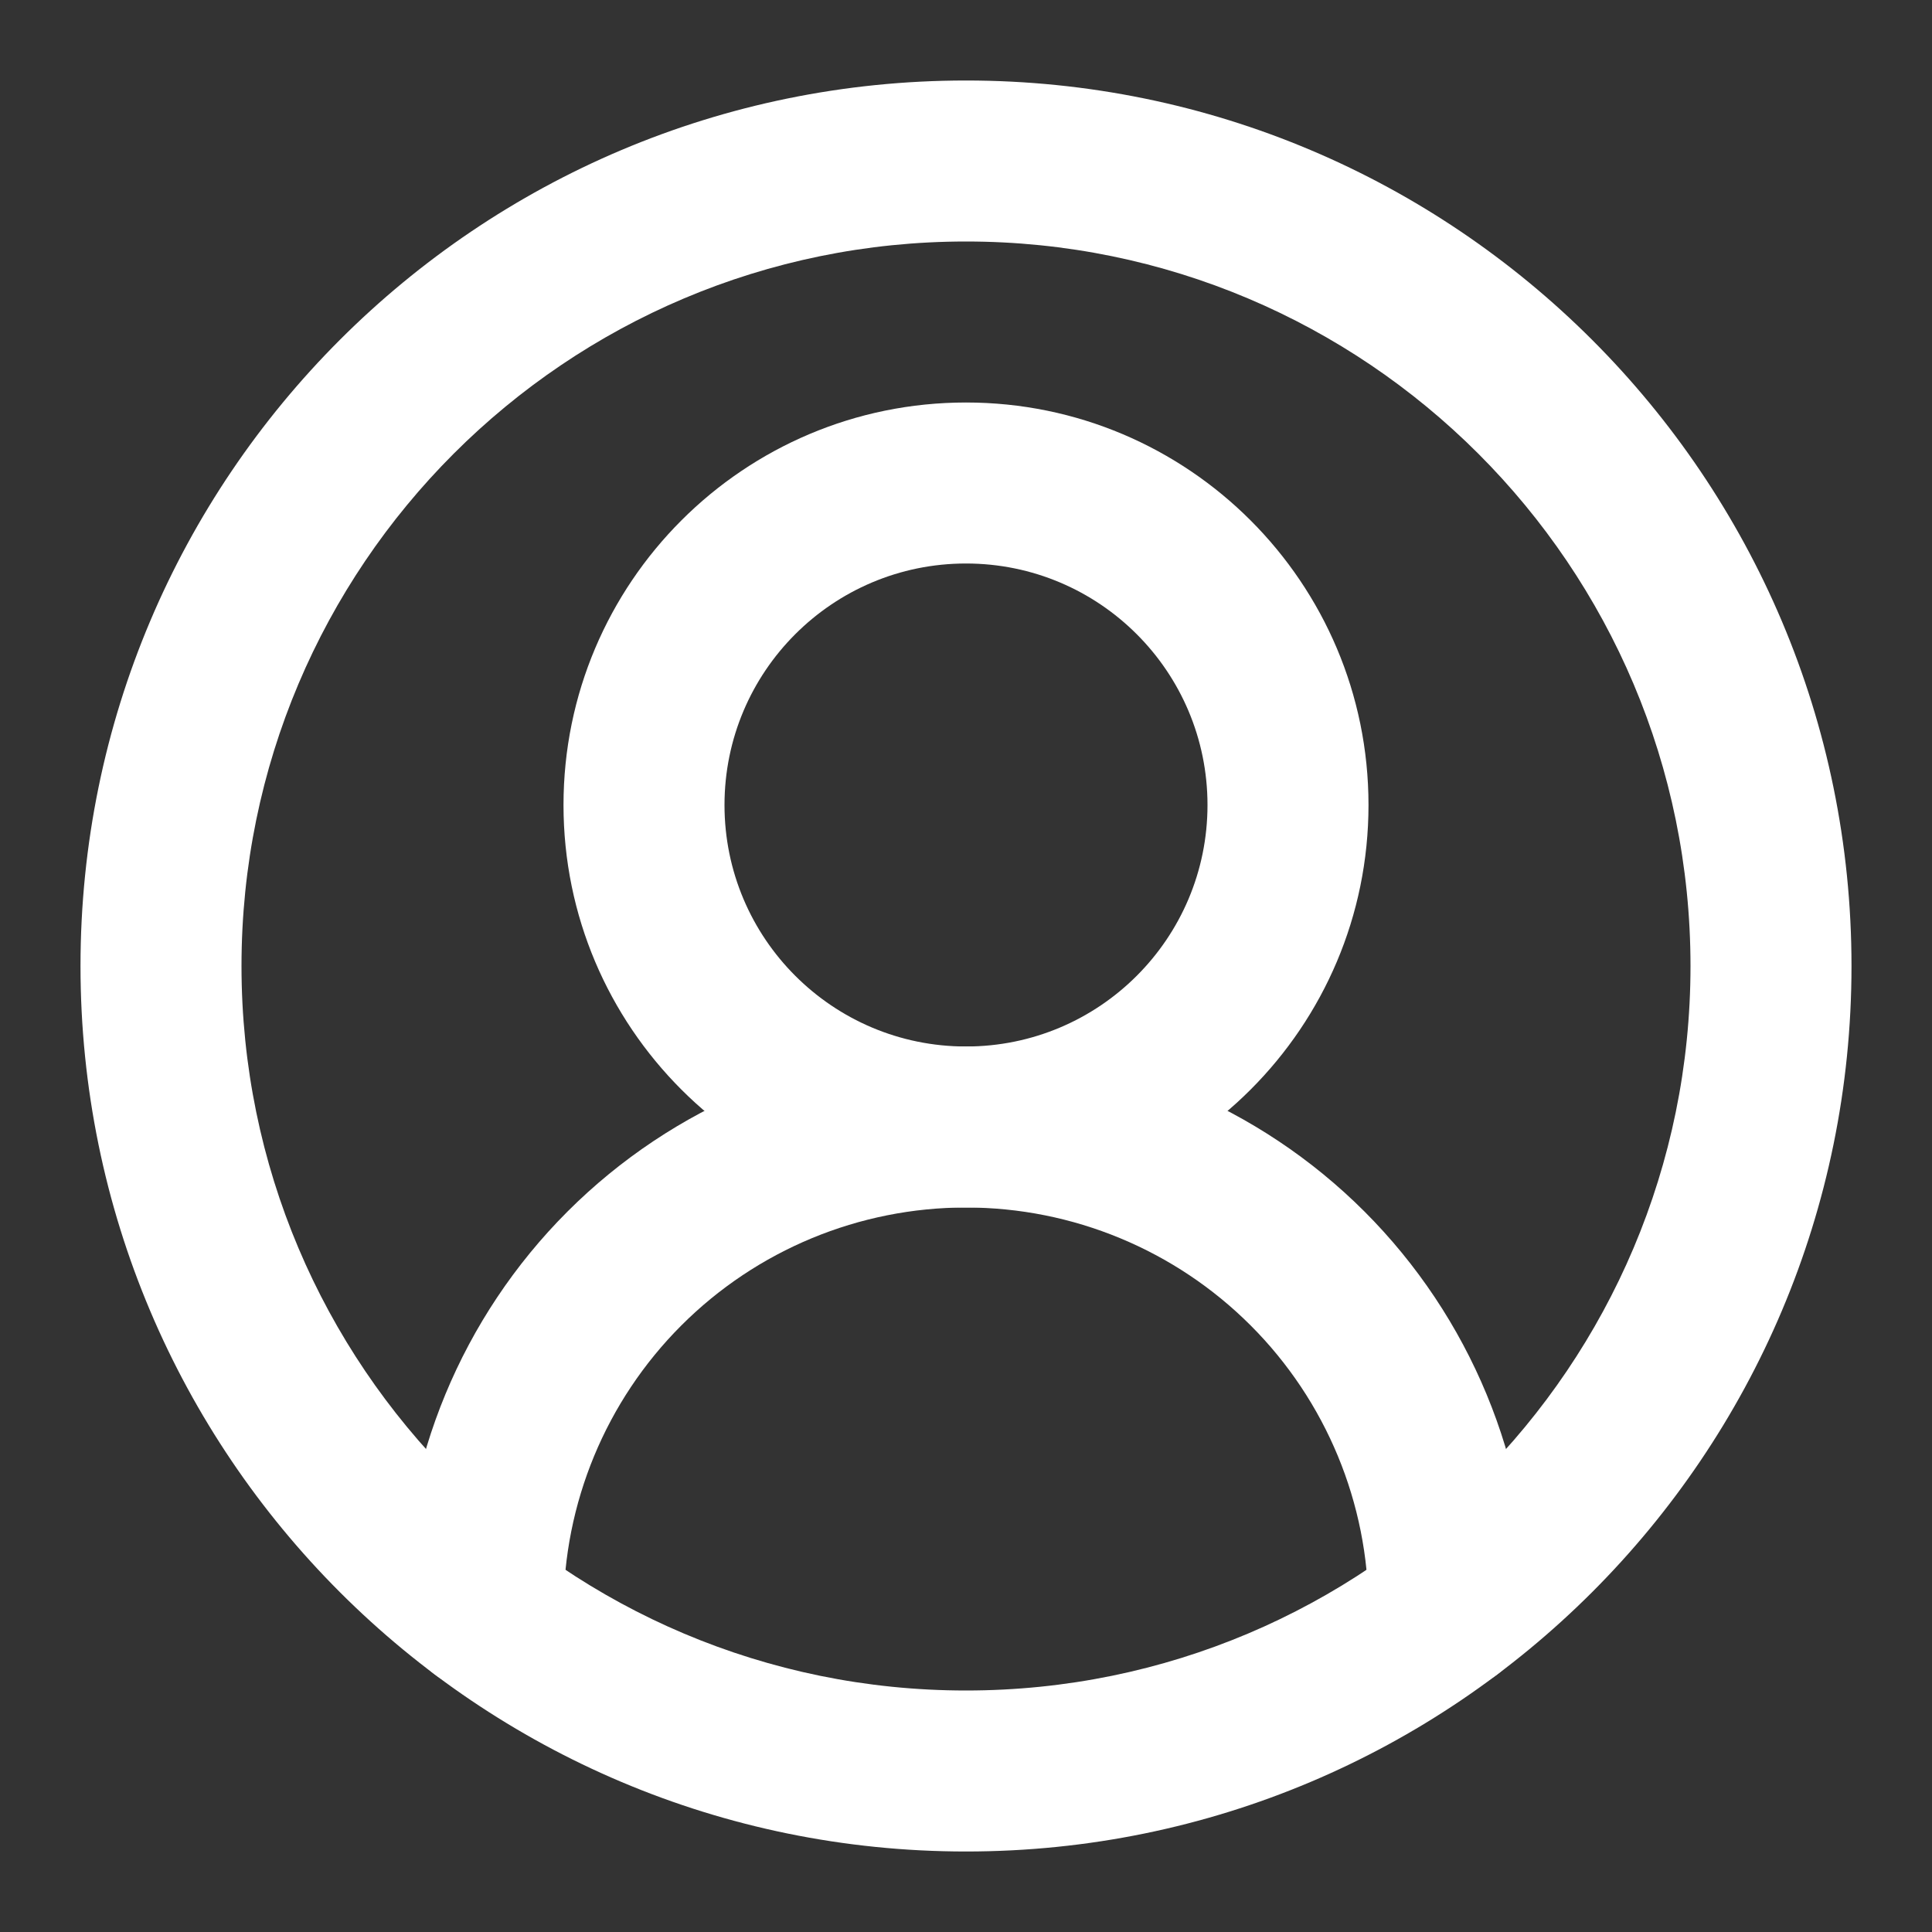 <svg width="24" height="24" viewBox="0 0 24 24" fill="none" xmlns="http://www.w3.org/2000/svg">
<rect x="0" y="0" width="24" height="24" fill="#333333" stroke="none"/>
<path fill-rule="evenodd" clip-rule="evenodd" d="M7.05 15.05C8.363 13.738 10.143 13 12 13C13.857 13 15.637 13.738 16.95 15.05C18.262 16.363 19 18.143 19 20C19 20.552 18.552 21 18 21C17.448 21 17 20.552 17 20C17 18.674 16.473 17.402 15.536 16.465C14.598 15.527 13.326 15 12 15C10.674 15 9.402 15.527 8.464 16.465C7.527 17.402 7 18.674 7 20C7 20.552 6.552 21 6 21C5.448 21 5 20.552 5 20C5 18.143 5.737 16.363 7.05 15.05Z" fill="white"/>
<path fill-rule="evenodd" clip-rule="evenodd" d="M12 7C10.343 7 9 8.343 9 10C9 11.657 10.343 13 12 13C13.657 13 15 11.657 15 10C15 8.343 13.657 7 12 7ZM7 10C7 7.239 9.239 5 12 5C14.761 5 17 7.239 17 10C17 12.761 14.761 15 12 15C9.239 15 7 12.761 7 10Z" fill="white"/>
<path fill-rule="evenodd" clip-rule="evenodd" d="M12 3C7.029 3 3 7.029 3 12C3 16.971 7.029 21 12 21C16.971 21 21 16.971 21 12C21 7.029 16.971 3 12 3ZM1 12C1 5.925 5.925 1 12 1C18.075 1 23 5.925 23 12C23 18.075 18.075 23 12 23C5.925 23 1 18.075 1 12Z" fill="white"/>
</svg>
